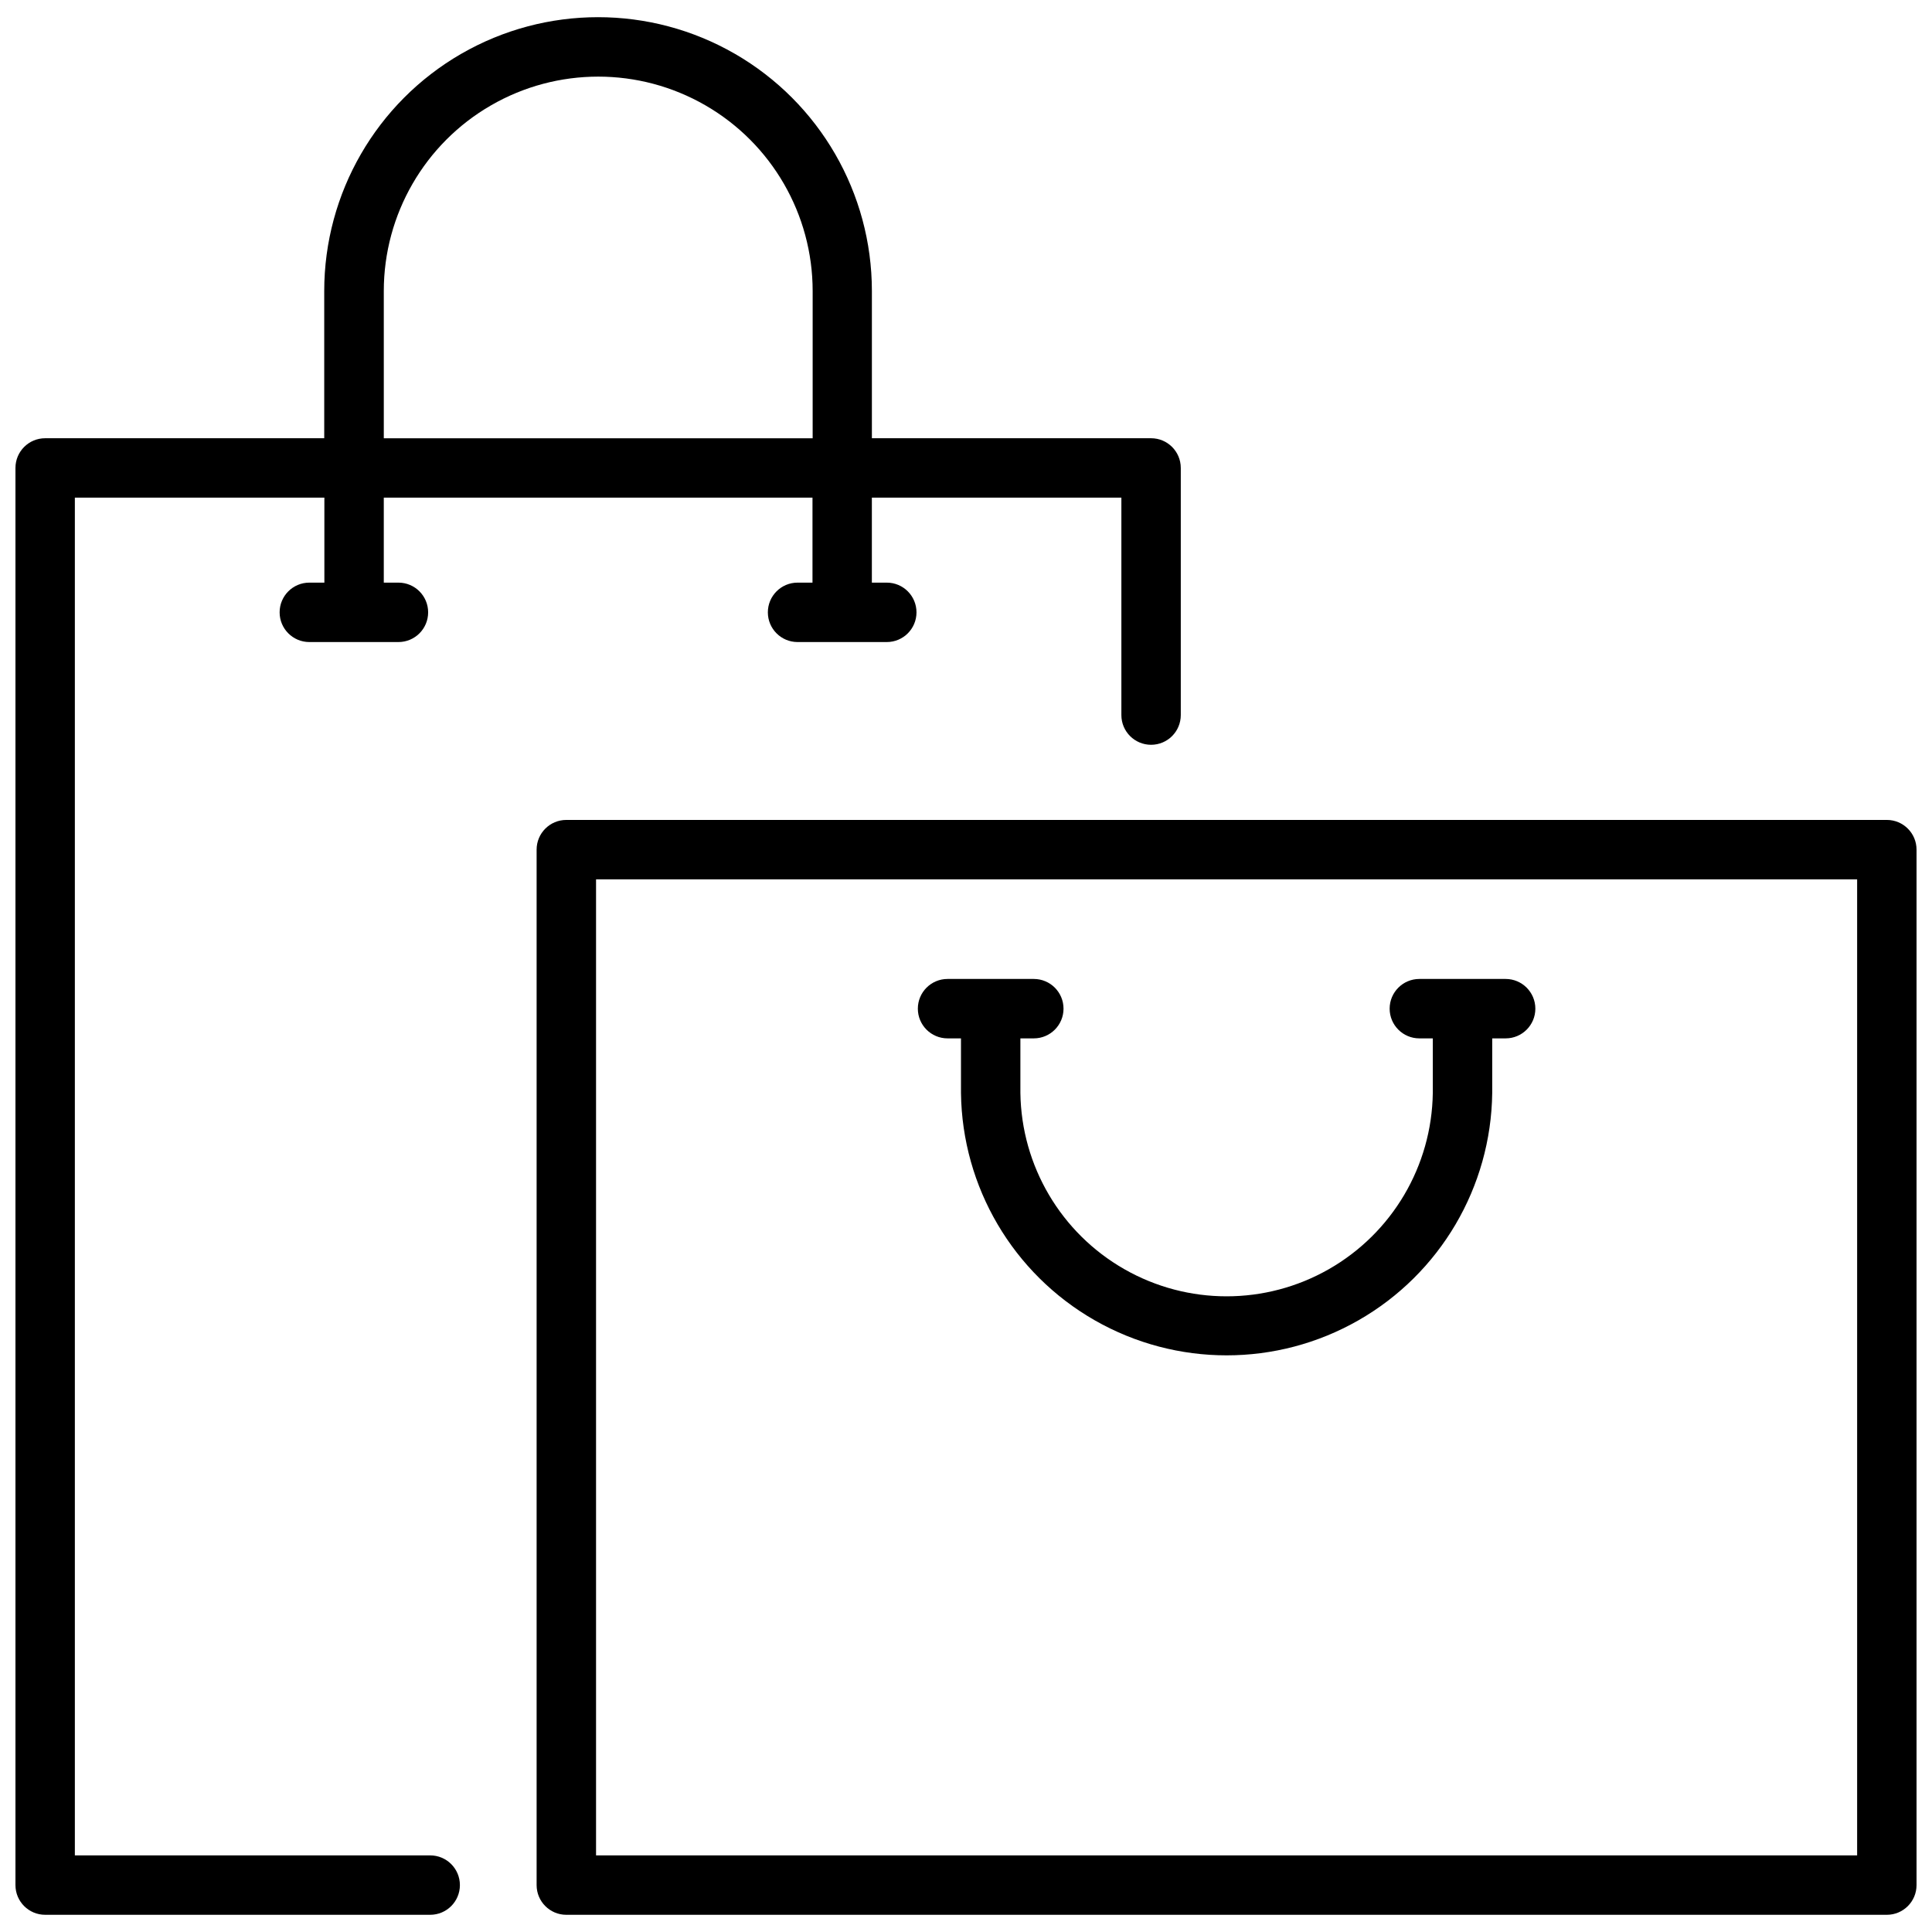 <?xml version="1.0" encoding="UTF-8"?>
<!-- Uploaded to: ICON Repo, www.svgrepo.com, Generator: ICON Repo Mixer Tools -->
<svg width="800px" height="800px" version="1.1" viewBox="144 144 512 512" xmlns="http://www.w3.org/2000/svg">
 <defs>
  <clipPath id="b">
   <path d="m286 361h365.9v290.9h-365.9z"/>
  </clipPath>
  <clipPath id="a">
   <path d="m148.09 148.09h308.91v503.81h-308.91z"/>
  </clipPath>
 </defs>
 <g clip-path="url(#b)">
  <path d="m644.03 361.29h-349.95c-4.348 0-7.871 3.523-7.871 7.871v274.41c0 4.348 3.523 7.871 7.871 7.871h349.95c4.348 0 7.871-3.523 7.871-7.871v-274.41c0-4.348-3.523-7.871-7.871-7.871zm-7.871 274.41h-334.2v-258.67h334.2z"/>
 </g>
 <g clip-path="url(#a)">
  <path d="m258.01 635.7h-94.172v-359.82h66.125v22.523h-3.988c-4.348 0-7.871 3.527-7.871 7.875s3.523 7.871 7.871 7.871h23.617c4.348 0 7.871-3.523 7.871-7.871s-3.523-7.875-7.871-7.875h-3.883v-22.523h113.61v22.523h-3.957c-4.348 0-7.871 3.527-7.871 7.875s3.523 7.871 7.871 7.871h23.648c4.348 0 7.871-3.523 7.871-7.871s-3.523-7.875-7.871-7.875h-3.957v-22.523h66.125v57.625c0 4.348 3.523 7.871 7.871 7.871s7.871-3.523 7.871-7.871v-65.496c0-4.348-3.523-7.871-7.871-7.871h-73.988v-39.016c0-25.926-13.832-49.883-36.285-62.848-22.453-12.961-50.113-12.961-72.566 0-22.453 12.965-36.285 36.922-36.285 62.848v39.016h-73.957c-4.348 0-7.871 3.523-7.871 7.871v375.56c0 4.348 3.523 7.871 7.871 7.871h102.04c4.348 0 7.871-3.523 7.871-7.871 0-4.348-3.523-7.871-7.871-7.871zm-12.301-414.57c0-20.301 10.832-39.062 28.414-49.211 17.582-10.152 39.242-10.152 56.824 0 17.582 10.148 28.414 28.91 28.414 49.211v39.016h-113.65z"/>
 </g>
 <path d="m395.11 419.18h3.559v14.465-0.004c0.305 24.945 13.789 47.867 35.441 60.25 21.656 12.387 48.246 12.387 69.902 0 21.652-12.383 35.137-35.305 35.441-60.25v-14.461h3.559c4.348 0 7.871-3.527 7.871-7.871 0-4.348-3.523-7.875-7.871-7.875h-22.871c-4.348 0-7.871 3.527-7.871 7.875 0 4.344 3.523 7.871 7.871 7.871h3.57v14.465l-0.004-0.004c-0.266 19.344-10.742 37.105-27.539 46.699-16.797 9.598-37.418 9.598-54.215 0-16.797-9.594-27.273-27.355-27.539-46.699v-14.461h3.559c4.348 0 7.871-3.527 7.871-7.871 0-4.348-3.523-7.875-7.871-7.875h-22.863c-4.348 0-7.871 3.527-7.871 7.875 0 4.344 3.523 7.871 7.871 7.871z"/>
</svg>